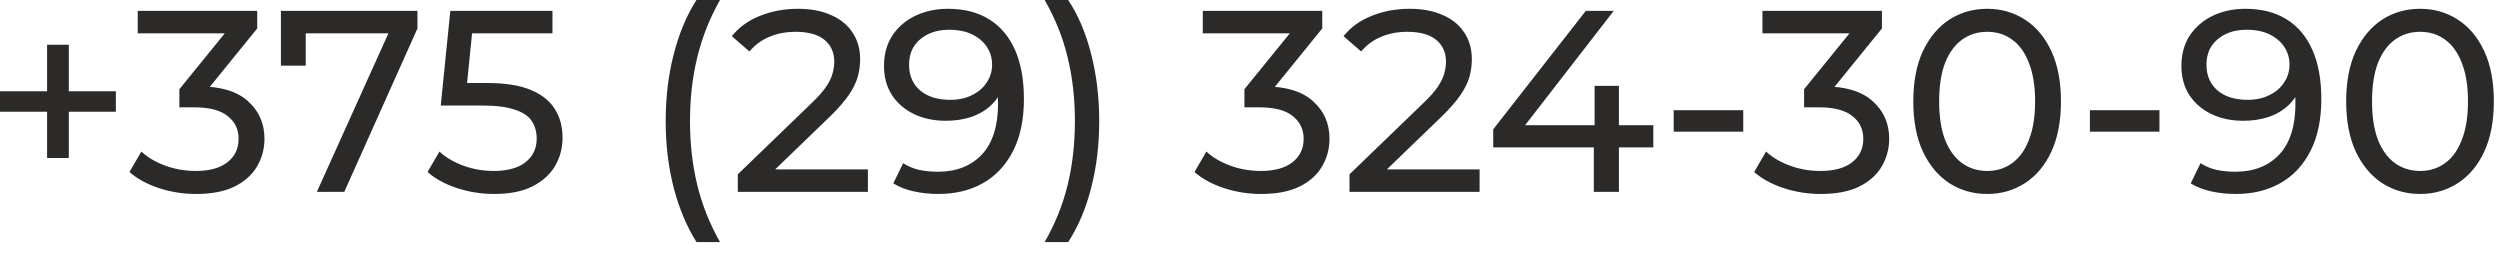 <?xml version="1.0" encoding="UTF-8"?> <svg xmlns="http://www.w3.org/2000/svg" width="145" height="15" viewBox="0 0 145 15" fill="none"><path d="M2.731 9.165V2.595H3.991V9.165H2.731ZM0.001 6.48V5.295H6.721V6.48H0.001ZM11.364 11.25C10.624 11.25 9.904 11.135 9.204 10.905C8.514 10.675 7.949 10.365 7.509 9.975L8.199 8.79C8.549 9.12 9.004 9.39 9.564 9.6C10.124 9.81 10.724 9.915 11.364 9.915C12.144 9.915 12.749 9.75 13.179 9.42C13.619 9.08 13.839 8.625 13.839 8.055C13.839 7.505 13.629 7.065 13.209 6.735C12.799 6.395 12.144 6.225 11.244 6.225H10.404V5.175L13.524 1.335L13.734 1.935H7.989V0.63H14.919V1.65L11.814 5.475L11.034 5.01H11.529C12.799 5.01 13.749 5.295 14.379 5.865C15.019 6.435 15.339 7.16 15.339 8.04C15.339 8.63 15.194 9.17 14.904 9.66C14.614 10.15 14.174 10.54 13.584 10.83C13.004 11.11 12.264 11.25 11.364 11.25ZM18.377 11.13L22.832 1.26L23.222 1.935H16.982L17.732 1.2V3.81H16.292V0.63H24.212V1.65L19.967 11.13H18.377ZM28.653 11.25C27.913 11.25 27.193 11.135 26.493 10.905C25.803 10.675 25.238 10.365 24.798 9.975L25.488 8.79C25.838 9.12 26.293 9.39 26.853 9.6C27.413 9.81 28.008 9.915 28.638 9.915C29.438 9.915 30.053 9.745 30.483 9.405C30.913 9.065 31.128 8.61 31.128 8.04C31.128 7.65 31.033 7.31 30.843 7.02C30.653 6.73 30.323 6.51 29.853 6.36C29.393 6.2 28.758 6.12 27.948 6.12H25.563L26.118 0.63H32.043V1.935H26.673L27.453 1.2L27.018 5.535L26.238 4.815H28.263C29.313 4.815 30.158 4.95 30.798 5.22C31.438 5.49 31.903 5.865 32.193 6.345C32.483 6.815 32.628 7.36 32.628 7.98C32.628 8.58 32.483 9.13 32.193 9.63C31.903 10.12 31.463 10.515 30.873 10.815C30.293 11.105 29.553 11.25 28.653 11.25ZM40.395 14.04C39.825 13.13 39.385 12.08 39.075 10.89C38.765 9.69 38.61 8.4 38.61 7.02C38.61 5.64 38.765 4.35 39.075 3.15C39.385 1.94 39.825 0.89 40.395 -0H41.76C41.16 1.06 40.72 2.17 40.44 3.33C40.16 4.48 40.02 5.71 40.02 7.02C40.02 8.33 40.16 9.565 40.44 10.725C40.72 11.875 41.16 12.98 41.76 14.04H40.395ZM42.793 11.13V10.11L47.068 5.985C47.448 5.625 47.728 5.31 47.908 5.04C48.098 4.76 48.223 4.505 48.283 4.275C48.353 4.035 48.388 3.805 48.388 3.585C48.388 3.045 48.198 2.62 47.818 2.31C47.438 2 46.883 1.845 46.153 1.845C45.593 1.845 45.088 1.94 44.638 2.13C44.188 2.31 43.798 2.595 43.468 2.985L42.448 2.1C42.848 1.59 43.383 1.2 44.053 0.93C44.733 0.65 45.478 0.51 46.288 0.51C47.018 0.51 47.653 0.63 48.193 0.87C48.733 1.1 49.148 1.435 49.438 1.875C49.738 2.315 49.888 2.835 49.888 3.435C49.888 3.775 49.843 4.11 49.753 4.44C49.663 4.77 49.493 5.12 49.243 5.49C48.993 5.86 48.633 6.275 48.163 6.735L44.353 10.41L43.993 9.825H50.338V11.13H42.793ZM54.977 0.51C55.927 0.51 56.727 0.715 57.377 1.125C58.037 1.535 58.537 2.13 58.877 2.91C59.217 3.68 59.387 4.625 59.387 5.745C59.387 6.935 59.177 7.94 58.757 8.76C58.337 9.58 57.757 10.2 57.017 10.62C56.277 11.04 55.412 11.25 54.422 11.25C53.932 11.25 53.457 11.2 52.997 11.1C52.547 11 52.152 10.845 51.812 10.635L52.382 9.465C52.662 9.645 52.972 9.775 53.312 9.855C53.662 9.925 54.027 9.96 54.407 9.96C55.467 9.96 56.312 9.63 56.942 8.97C57.572 8.3 57.887 7.31 57.887 6C57.887 5.79 57.877 5.54 57.857 5.25C57.837 4.96 57.792 4.675 57.722 4.395L58.217 4.905C58.077 5.365 57.842 5.755 57.512 6.075C57.192 6.385 56.802 6.62 56.342 6.78C55.892 6.93 55.397 7.005 54.857 7.005C54.167 7.005 53.552 6.875 53.012 6.615C52.472 6.355 52.047 5.99 51.737 5.52C51.427 5.04 51.272 4.475 51.272 3.825C51.272 3.145 51.432 2.56 51.752 2.07C52.082 1.57 52.527 1.185 53.087 0.915C53.657 0.645 54.287 0.51 54.977 0.51ZM55.037 1.725C54.587 1.725 54.187 1.81 53.837 1.98C53.487 2.15 53.212 2.385 53.012 2.685C52.822 2.985 52.727 3.345 52.727 3.765C52.727 4.385 52.942 4.88 53.372 5.25C53.802 5.61 54.382 5.79 55.112 5.79C55.592 5.79 56.012 5.7 56.372 5.52C56.742 5.34 57.027 5.095 57.227 4.785C57.437 4.475 57.542 4.13 57.542 3.75C57.542 3.38 57.447 3.045 57.257 2.745C57.067 2.445 56.787 2.2 56.417 2.01C56.047 1.82 55.587 1.725 55.037 1.725ZM61.954 14.04H60.589C61.199 12.98 61.644 11.875 61.924 10.725C62.204 9.565 62.344 8.33 62.344 7.02C62.344 5.71 62.204 4.48 61.924 3.33C61.644 2.17 61.199 1.06 60.589 -0H61.954C62.544 0.89 62.989 1.94 63.289 3.15C63.599 4.35 63.754 5.64 63.754 7.02C63.754 8.4 63.599 9.69 63.289 10.89C62.989 12.08 62.544 13.13 61.954 14.04ZM73.136 11.25C72.396 11.25 71.676 11.135 70.976 10.905C70.286 10.675 69.721 10.365 69.281 9.975L69.971 8.79C70.321 9.12 70.776 9.39 71.336 9.6C71.896 9.81 72.496 9.915 73.136 9.915C73.916 9.915 74.521 9.75 74.951 9.42C75.391 9.08 75.611 8.625 75.611 8.055C75.611 7.505 75.401 7.065 74.981 6.735C74.571 6.395 73.916 6.225 73.016 6.225H72.176V5.175L75.296 1.335L75.506 1.935H69.761V0.63H76.691V1.65L73.586 5.475L72.806 5.01H73.301C74.571 5.01 75.521 5.295 76.151 5.865C76.791 6.435 77.111 7.16 77.111 8.04C77.111 8.63 76.966 9.17 76.676 9.66C76.386 10.15 75.946 10.54 75.356 10.83C74.776 11.11 74.036 11.25 73.136 11.25ZM78.272 11.13V10.11L82.547 5.985C82.927 5.625 83.207 5.31 83.387 5.04C83.577 4.76 83.702 4.505 83.762 4.275C83.832 4.035 83.867 3.805 83.867 3.585C83.867 3.045 83.677 2.62 83.297 2.31C82.917 2 82.362 1.845 81.632 1.845C81.072 1.845 80.567 1.94 80.117 2.13C79.667 2.31 79.277 2.595 78.947 2.985L77.927 2.1C78.327 1.59 78.862 1.2 79.532 0.93C80.212 0.65 80.957 0.51 81.767 0.51C82.497 0.51 83.132 0.63 83.672 0.87C84.212 1.1 84.627 1.435 84.917 1.875C85.217 2.315 85.367 2.835 85.367 3.435C85.367 3.775 85.322 4.11 85.232 4.44C85.142 4.77 84.972 5.12 84.722 5.49C84.472 5.86 84.112 6.275 83.642 6.735L79.832 10.41L79.472 9.825H85.817V11.13H78.272ZM86.607 8.55V7.5L91.977 0.63H93.597L88.272 7.5L87.507 7.26H95.892V8.55H86.607ZM92.442 11.13V8.55L92.487 7.26V4.98H93.897V11.13H92.442ZM97.073 7.635V6.39H101.108V7.635H97.073ZM105.597 11.25C104.857 11.25 104.137 11.135 103.437 10.905C102.747 10.675 102.182 10.365 101.742 9.975L102.432 8.79C102.782 9.12 103.237 9.39 103.797 9.6C104.357 9.81 104.957 9.915 105.597 9.915C106.377 9.915 106.982 9.75 107.412 9.42C107.852 9.08 108.072 8.625 108.072 8.055C108.072 7.505 107.862 7.065 107.442 6.735C107.032 6.395 106.377 6.225 105.477 6.225H104.637V5.175L107.757 1.335L107.967 1.935H102.222V0.63H109.152V1.65L106.047 5.475L105.267 5.01H105.762C107.032 5.01 107.982 5.295 108.612 5.865C109.252 6.435 109.572 7.16 109.572 8.04C109.572 8.63 109.427 9.17 109.137 9.66C108.847 10.15 108.407 10.54 107.817 10.83C107.237 11.11 106.497 11.25 105.597 11.25ZM115.261 11.25C114.441 11.25 113.706 11.04 113.056 10.62C112.416 10.2 111.906 9.59 111.526 8.79C111.156 7.99 110.971 7.02 110.971 5.88C110.971 4.74 111.156 3.77 111.526 2.97C111.906 2.17 112.416 1.56 113.056 1.14C113.706 0.72 114.441 0.51 115.261 0.51C116.071 0.51 116.801 0.72 117.451 1.14C118.101 1.56 118.611 2.17 118.981 2.97C119.351 3.77 119.536 4.74 119.536 5.88C119.536 7.02 119.351 7.99 118.981 8.79C118.611 9.59 118.101 10.2 117.451 10.62C116.801 11.04 116.071 11.25 115.261 11.25ZM115.261 9.915C115.811 9.915 116.291 9.765 116.701 9.465C117.121 9.165 117.446 8.715 117.676 8.115C117.916 7.515 118.036 6.77 118.036 5.88C118.036 4.99 117.916 4.245 117.676 3.645C117.446 3.045 117.121 2.595 116.701 2.295C116.291 1.995 115.811 1.845 115.261 1.845C114.711 1.845 114.226 1.995 113.806 2.295C113.386 2.595 113.056 3.045 112.816 3.645C112.586 4.245 112.471 4.99 112.471 5.88C112.471 6.77 112.586 7.515 112.816 8.115C113.056 8.715 113.386 9.165 113.806 9.465C114.226 9.765 114.711 9.915 115.261 9.915ZM121.213 7.635V6.39H125.248V7.635H121.213ZM130.226 0.51C131.176 0.51 131.976 0.715 132.626 1.125C133.286 1.535 133.786 2.13 134.126 2.91C134.466 3.68 134.636 4.625 134.636 5.745C134.636 6.935 134.426 7.94 134.006 8.76C133.586 9.58 133.006 10.2 132.266 10.62C131.526 11.04 130.661 11.25 129.671 11.25C129.181 11.25 128.706 11.2 128.246 11.1C127.796 11 127.401 10.845 127.061 10.635L127.631 9.465C127.911 9.645 128.221 9.775 128.561 9.855C128.911 9.925 129.276 9.96 129.656 9.96C130.716 9.96 131.561 9.63 132.191 8.97C132.821 8.3 133.136 7.31 133.136 6C133.136 5.79 133.126 5.54 133.106 5.25C133.086 4.96 133.041 4.675 132.971 4.395L133.466 4.905C133.326 5.365 133.091 5.755 132.761 6.075C132.441 6.385 132.051 6.62 131.591 6.78C131.141 6.93 130.646 7.005 130.106 7.005C129.416 7.005 128.801 6.875 128.261 6.615C127.721 6.355 127.296 5.99 126.986 5.52C126.676 5.04 126.521 4.475 126.521 3.825C126.521 3.145 126.681 2.56 127.001 2.07C127.331 1.57 127.776 1.185 128.336 0.915C128.906 0.645 129.536 0.51 130.226 0.51ZM130.286 1.725C129.836 1.725 129.436 1.81 129.086 1.98C128.736 2.15 128.461 2.385 128.261 2.685C128.071 2.985 127.976 3.345 127.976 3.765C127.976 4.385 128.191 4.88 128.621 5.25C129.051 5.61 129.631 5.79 130.361 5.79C130.841 5.79 131.261 5.7 131.621 5.52C131.991 5.34 132.276 5.095 132.476 4.785C132.686 4.475 132.791 4.13 132.791 3.75C132.791 3.38 132.696 3.045 132.506 2.745C132.316 2.445 132.036 2.2 131.666 2.01C131.296 1.82 130.836 1.725 130.286 1.725ZM140.368 11.25C139.548 11.25 138.813 11.04 138.163 10.62C137.523 10.2 137.013 9.59 136.633 8.79C136.263 7.99 136.078 7.02 136.078 5.88C136.078 4.74 136.263 3.77 136.633 2.97C137.013 2.17 137.523 1.56 138.163 1.14C138.813 0.72 139.548 0.51 140.368 0.51C141.178 0.51 141.908 0.72 142.558 1.14C143.208 1.56 143.718 2.17 144.088 2.97C144.458 3.77 144.643 4.74 144.643 5.88C144.643 7.02 144.458 7.99 144.088 8.79C143.718 9.59 143.208 10.2 142.558 10.62C141.908 11.04 141.178 11.25 140.368 11.25ZM140.368 9.915C140.918 9.915 141.398 9.765 141.808 9.465C142.228 9.165 142.553 8.715 142.783 8.115C143.023 7.515 143.143 6.77 143.143 5.88C143.143 4.99 143.023 4.245 142.783 3.645C142.553 3.045 142.228 2.595 141.808 2.295C141.398 1.995 140.918 1.845 140.368 1.845C139.818 1.845 139.333 1.995 138.913 2.295C138.493 2.595 138.163 3.045 137.923 3.645C137.693 4.245 137.578 4.99 137.578 5.88C137.578 6.77 137.693 7.515 137.923 8.115C138.163 8.715 138.493 9.165 138.913 9.465C139.333 9.765 139.818 9.915 140.368 9.915Z" fill="#2B2A29"></path></svg> 